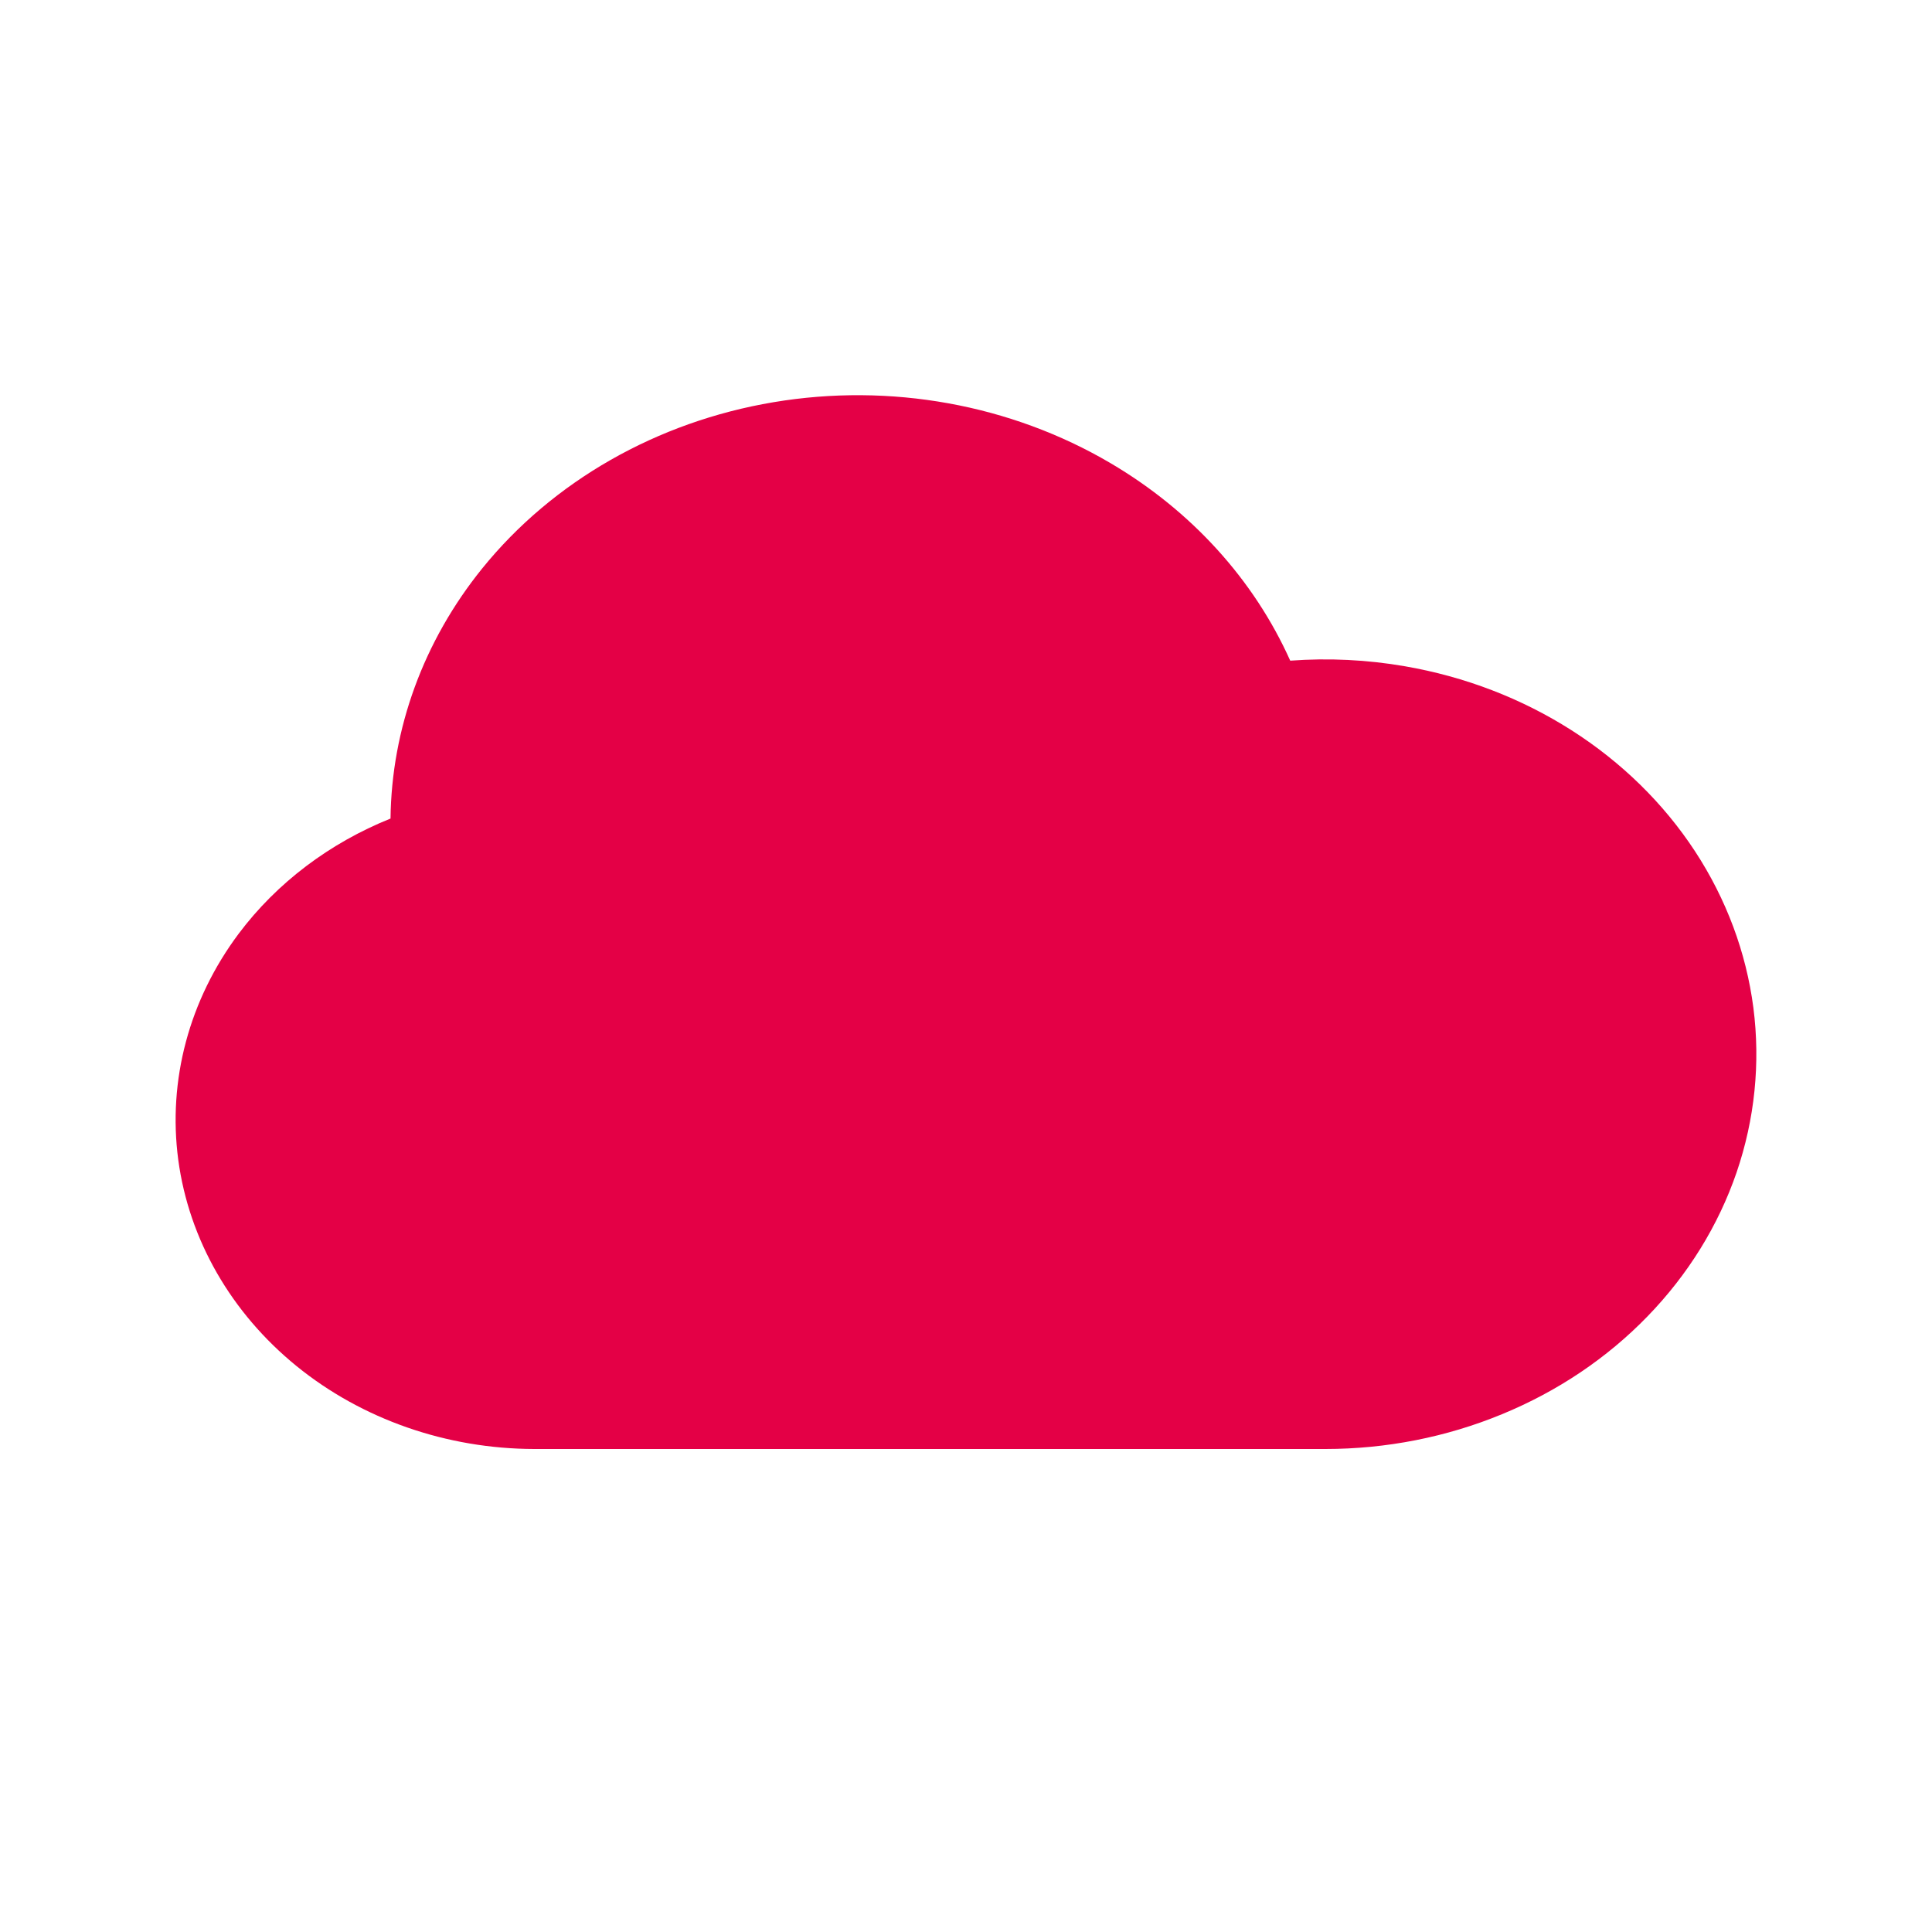 <svg width="22" height="22" viewBox="0 0 22 22" fill="none" xmlns="http://www.w3.org/2000/svg">
<g id="Frame 289">
<path id="Union" fill-rule="evenodd" clip-rule="evenodd" d="M12.644 5.273C11.508 4.605 10.137 4.357 8.808 4.58C7.48 4.803 6.294 5.48 5.491 6.473C4.821 7.302 4.459 8.3 4.447 9.321C3.753 9.6 3.152 10.053 2.718 10.632C2.154 11.386 1.909 12.302 2.03 13.208C2.152 14.115 2.631 14.949 3.377 15.556C4.123 16.162 5.086 16.498 6.084 16.5L6.086 16.5H15.092C15.785 16.5 16.471 16.365 17.103 16.104C17.736 15.844 18.301 15.464 18.761 14.989C19.222 14.514 19.567 13.956 19.775 13.35C19.982 12.744 20.047 12.105 19.966 11.475C19.884 10.844 19.657 10.237 19.301 9.693C18.944 9.148 18.465 8.679 17.896 8.316C17.327 7.953 16.681 7.705 15.999 7.587C15.567 7.512 15.128 7.491 14.692 7.523C14.28 6.604 13.568 5.816 12.644 5.273Z" fill="#E40046"/>
</g>
</svg>
